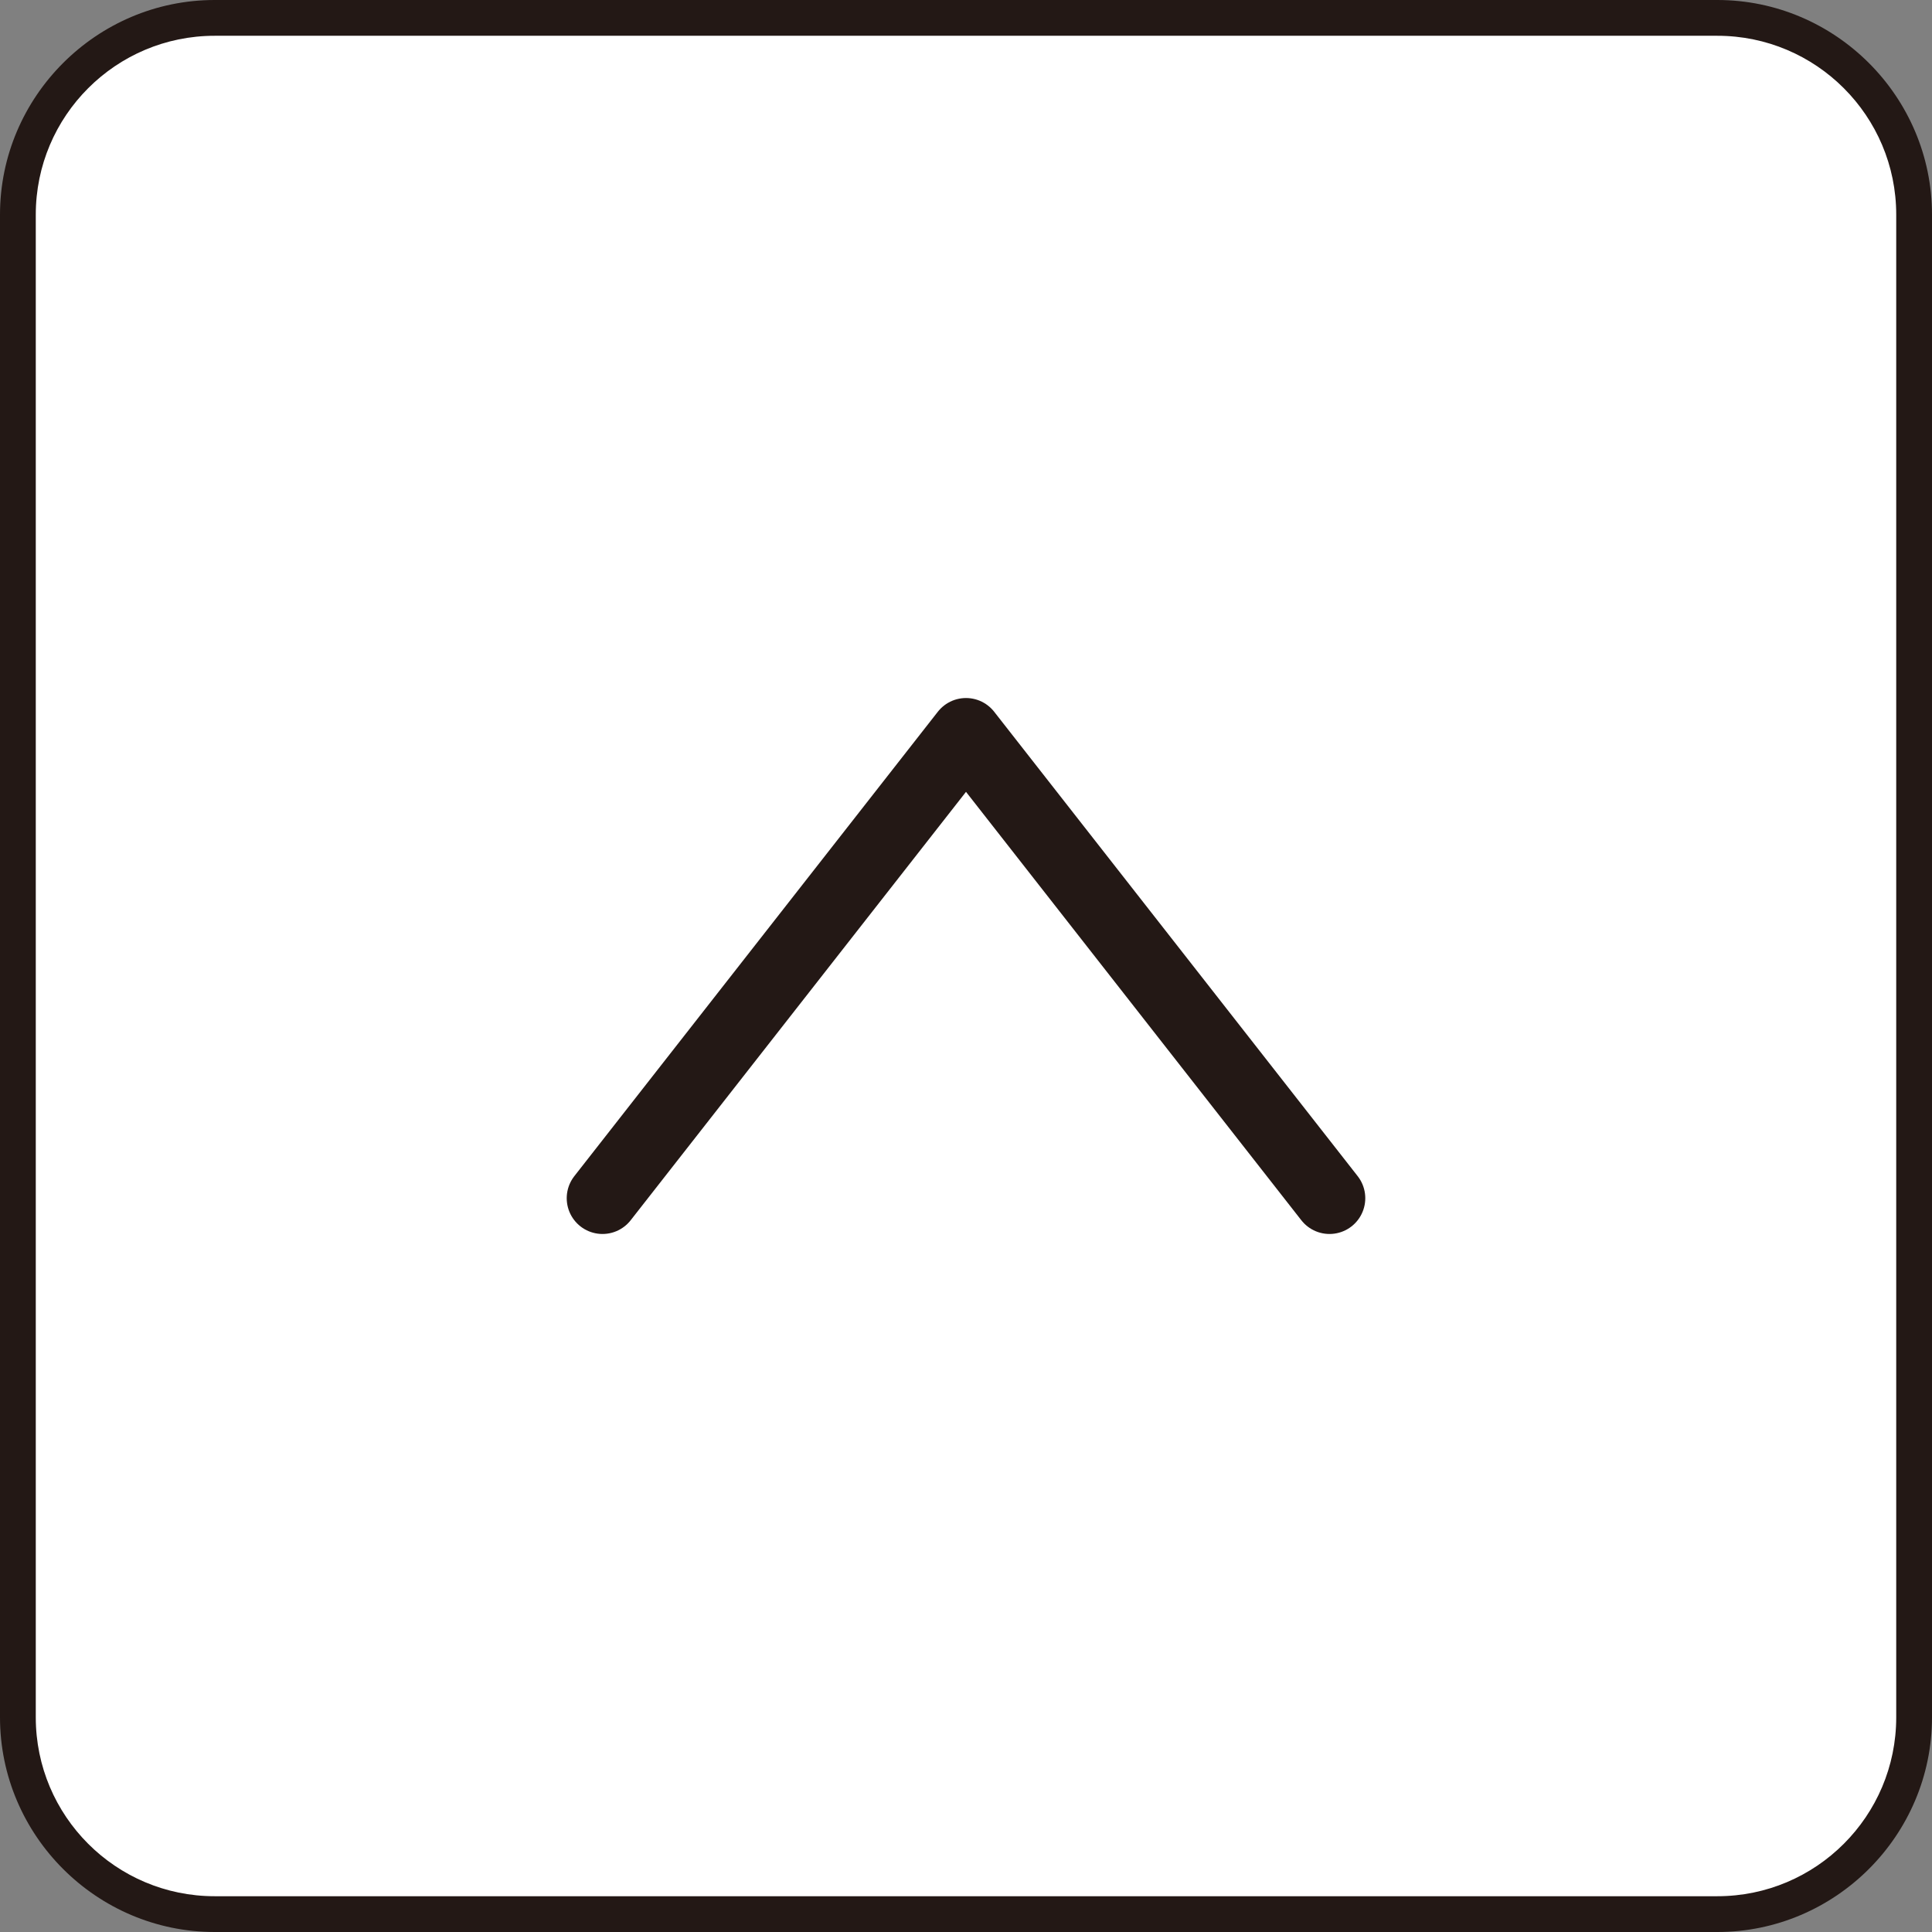 <?xml version="1.0" encoding="UTF-8"?>
<svg id="_レイヤー_2" data-name="レイヤー 2" xmlns="http://www.w3.org/2000/svg" viewBox="0 0 54 54">
  <rect x="0" y="0" width="54" height="54" fill="#808080" stroke="none"/>
  <defs>
    <style>
      .cls-1 {
        fill: #231815;
      }

      .cls-2 {
        fill: #fff;
      }

      .cls-3 {
        fill: none;
        stroke: #231815;
        stroke-linecap: round;
        stroke-linejoin: round;
        stroke-width: 2px;
      }
    </style>
  </defs>
  <g id="_レイヤー_2-2" data-name="レイヤー 2">
    <g>
      <g>
        <rect class="cls-2" x=".5" y=".5" width="53" height="53" rx="5.5" ry="5.5"/>
        <path class="cls-1" d="M48,1c2.76,0,5,2.24,5,5v42c0,2.76-2.24,5-5,5H6c-2.76,0-5-2.24-5-5V6C1,3.24,3.24,1,6,1h42M48,0H6C2.7,0,0,2.7,0,6v42c0,3.3,2.7,6,6,6h42c3.3,0,6-2.7,6-6V6c0-3.3-2.7-6-6-6h0Z"/>
      </g>
      <polyline class="cls-3" points="16.84 33.49 27 20.51 37.16 33.49"/>
    </g>
  </g>
</svg>